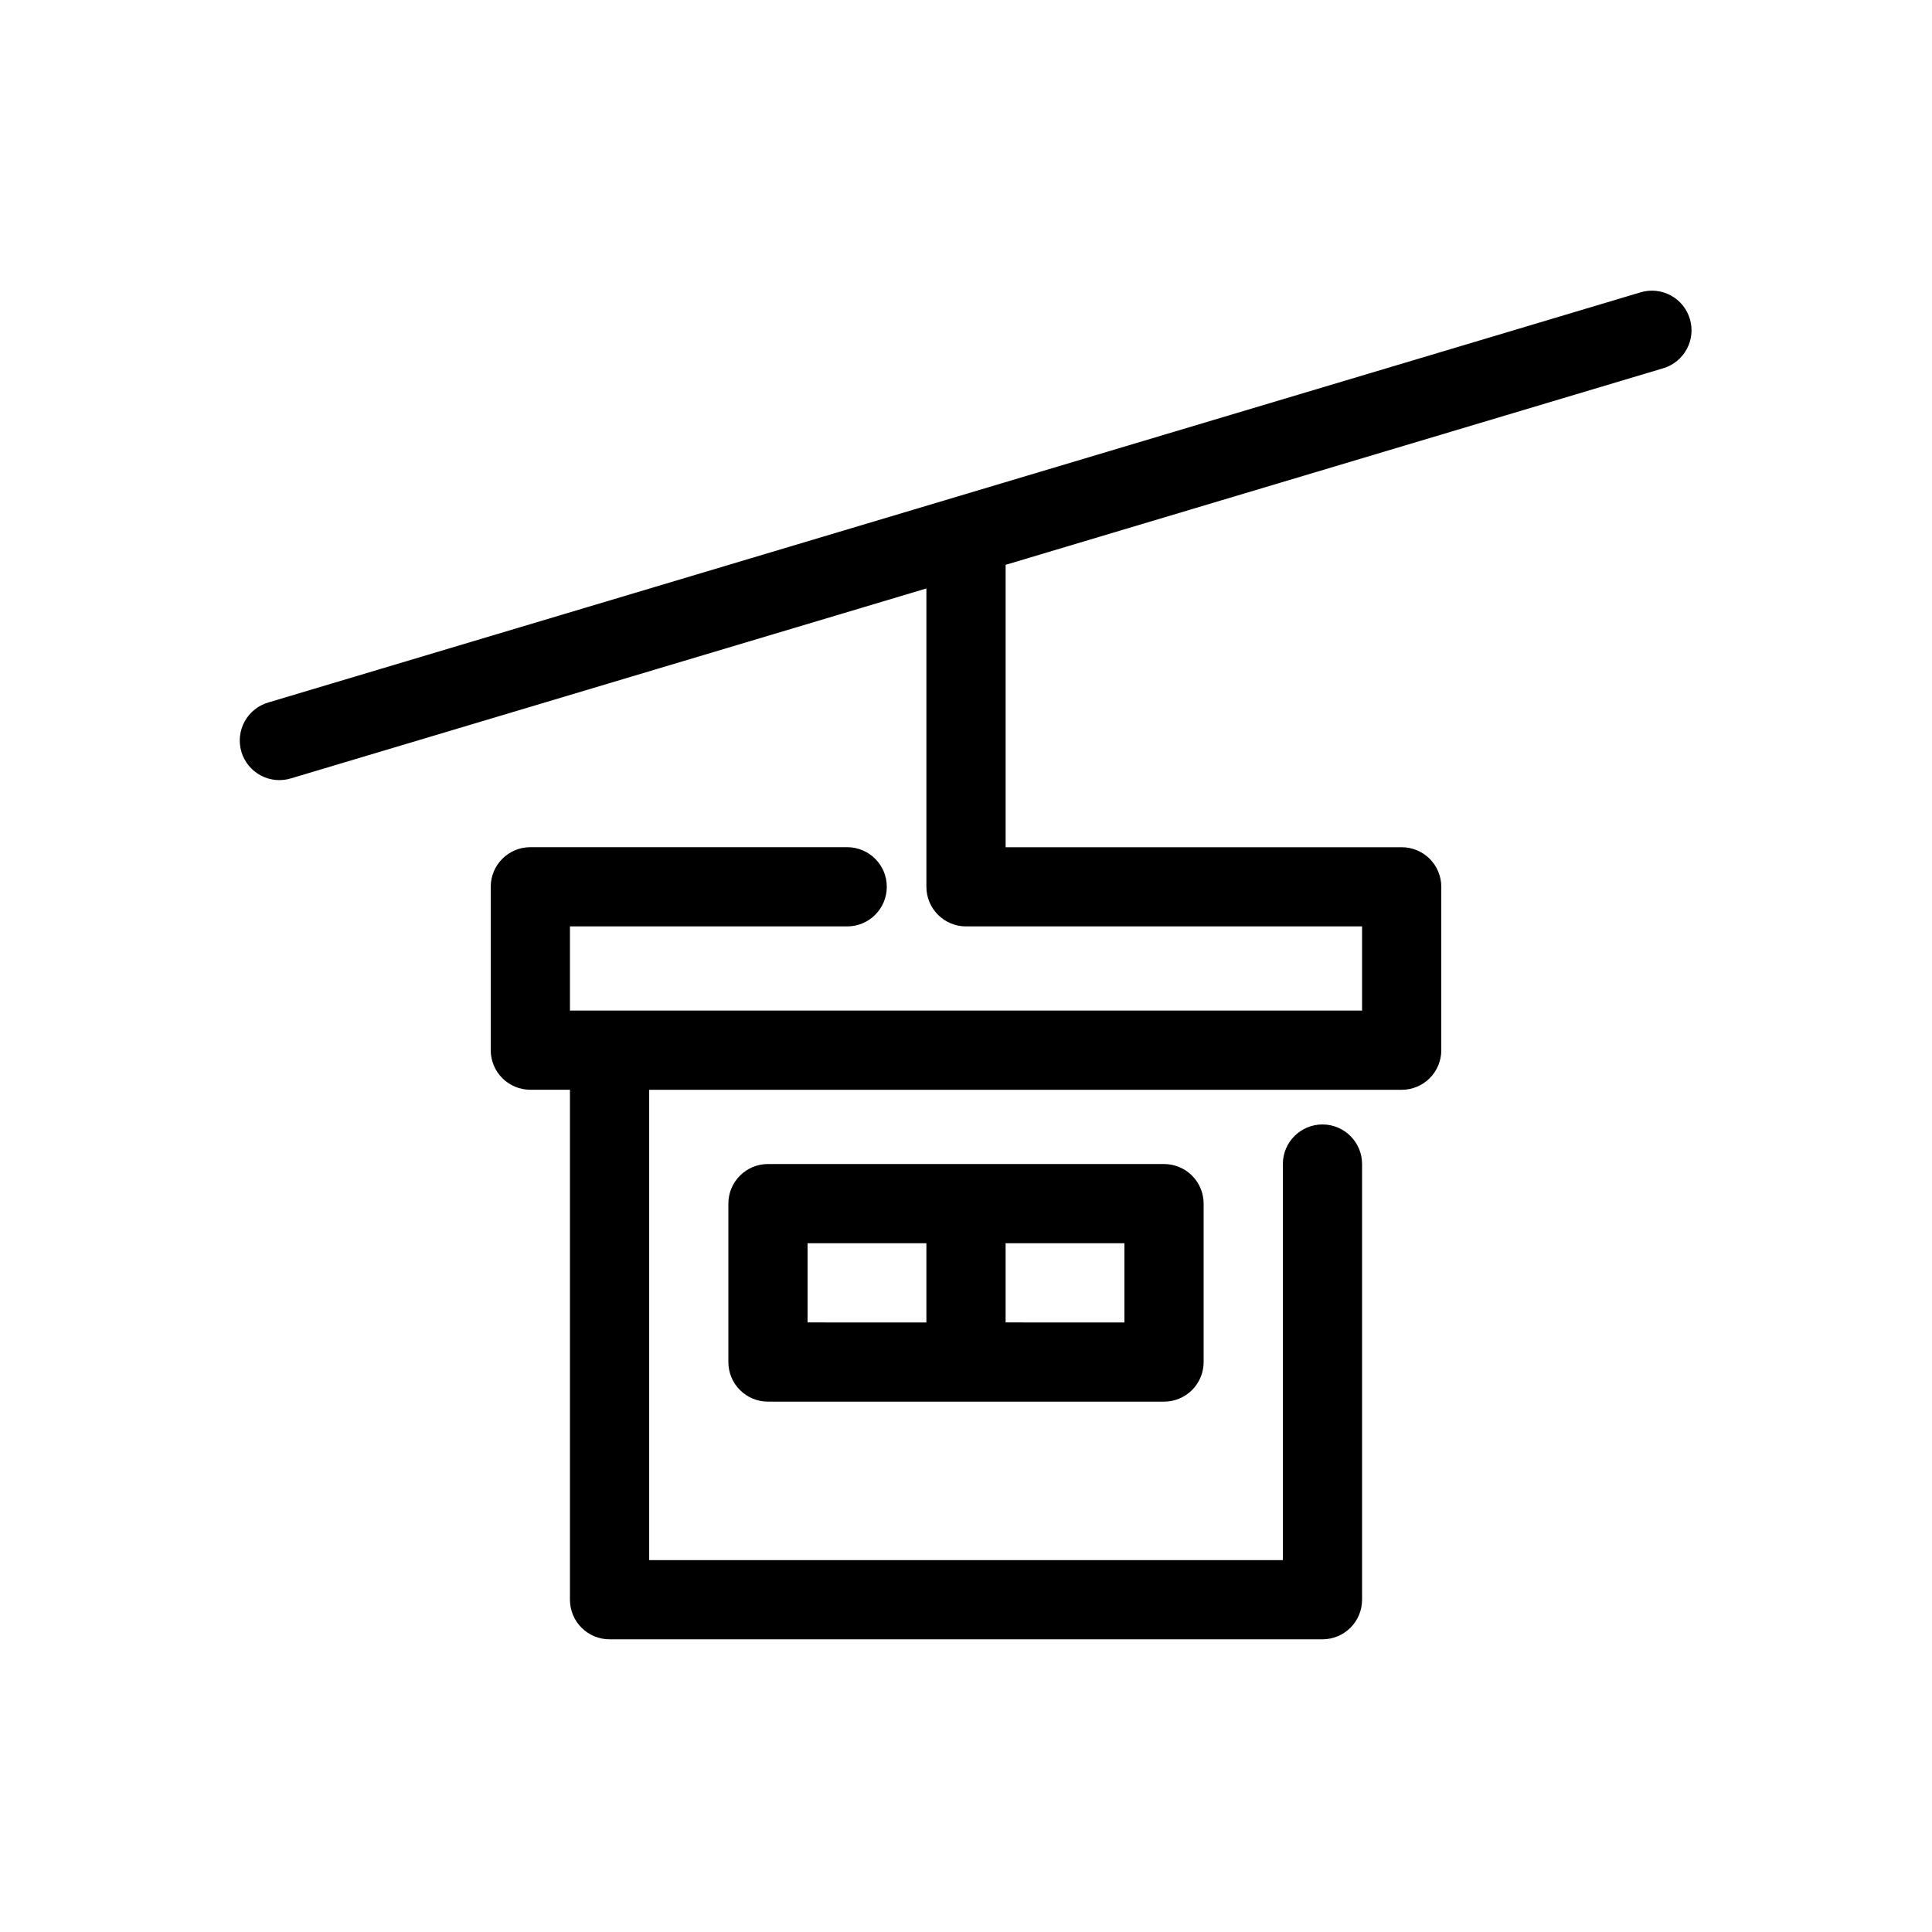 <?xml version="1.0" encoding="UTF-8"?>
<!-- Uploaded to: ICON Repo, www.iconrepo.com, Generator: ICON Repo Mixer Tools -->
<svg fill="#000000" width="800px" height="800px" version="1.1" viewBox="144 144 512 512" xmlns="http://www.w3.org/2000/svg">
 <g>
  <path d="m591.83 228.52c-0.793-2.668-2.617-4.91-5.066-6.234-2.449-1.32-5.324-1.617-7.992-0.816l-363.55 108.66c-2.715 0.758-5.012 2.57-6.375 5.039-1.363 2.465-1.676 5.379-0.871 8.078 0.809 2.699 2.668 4.961 5.16 6.277 2.492 1.316 5.406 1.574 8.09 0.715l168.28-50.293v79.062c0 2.781 1.105 5.453 3.074 7.422s4.637 3.074 7.422 3.074h104.96v22.305l-209.92-0.004v-22.301h73.473c5.797 0 10.496-4.699 10.496-10.496 0-5.797-4.699-10.496-10.496-10.496h-83.969c-5.797 0-10.496 4.699-10.496 10.496v43.297-0.004c0 2.785 1.105 5.457 3.074 7.422 1.969 1.969 4.637 3.074 7.422 3.074h10.496v135.14c0 2.785 1.105 5.453 3.074 7.422s4.637 3.074 7.422 3.074h188.93c2.785 0 5.457-1.105 7.422-3.074 1.969-1.969 3.074-4.637 3.074-7.422v-115.45c0-5.797-4.699-10.496-10.496-10.496-5.797 0-10.496 4.699-10.496 10.496v104.96h-167.93v-124.64h199.42c2.785 0 5.457-1.105 7.422-3.074 1.969-1.965 3.074-4.637 3.074-7.422v-43.293c0-2.785-1.105-5.453-3.074-7.422-1.965-1.969-4.637-3.074-7.422-3.074h-104.96v-74.84l174.28-52.094c5.551-1.66 8.707-7.504 7.051-13.059z"/>
  <path d="m347.52 452.48c-5.797 0-10.496 4.699-10.496 10.496v41.984-0.004c0 2.785 1.105 5.457 3.074 7.422 1.969 1.969 4.637 3.074 7.422 3.074h104.96c2.781 0 5.453-1.105 7.422-3.074 1.965-1.965 3.074-4.637 3.074-7.422v-41.98c0-2.785-1.109-5.457-3.074-7.422-1.969-1.969-4.641-3.074-7.422-3.074zm10.496 20.992h31.488v20.992l-31.488-0.004zm83.969 20.992-31.488-0.004v-20.988h31.488z"/>
 </g>
</svg>